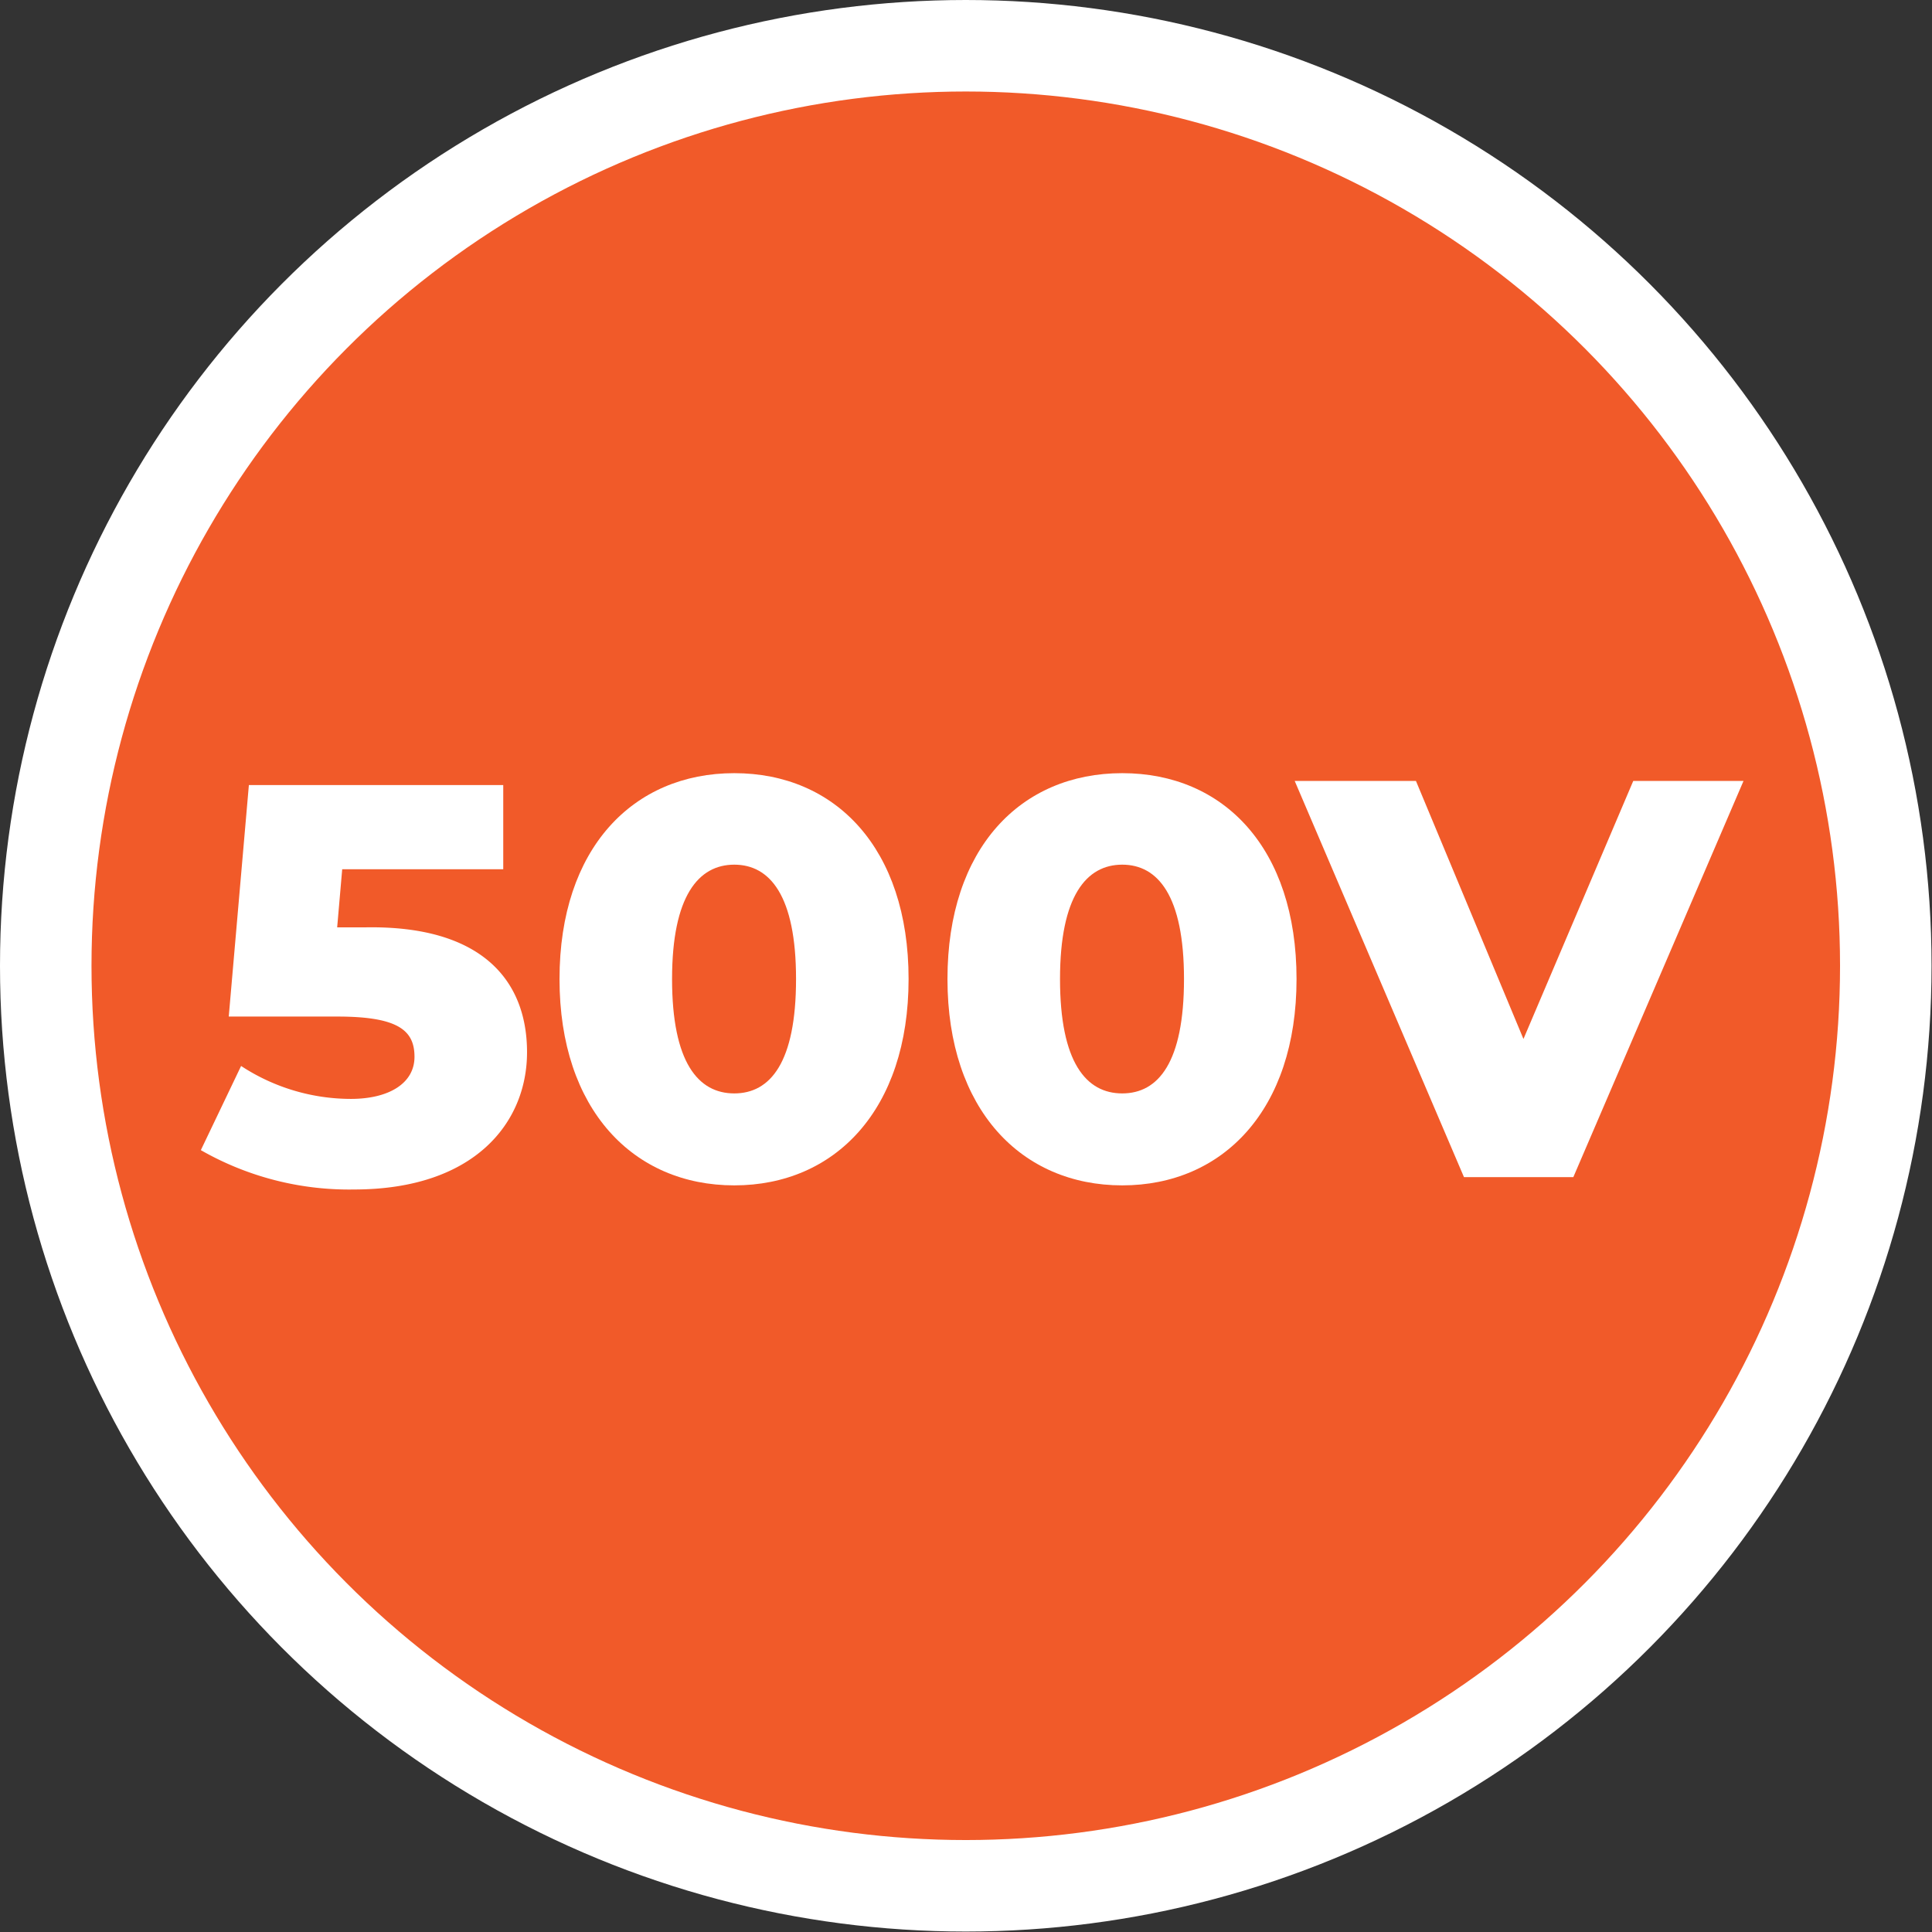 <?xml version="1.0" encoding="UTF-8"?> <svg xmlns="http://www.w3.org/2000/svg" viewBox="0 0 42.23 42.23"><rect x="0" y="0" width="42.23" height="42.23" fill="#333333" stroke="none"/><defs><style>.cls-1{fill:#f15a29;stroke:#fff;stroke-miterlimit:10;stroke-width:2px;}.cls-2{fill:#fff;}</style></defs><g id="Layer_2" data-name="Layer 2"><g id="Layer_1-2" data-name="Layer 1"><circle class="cls-1" cx="21.11" cy="21.11" r="20.11"></circle><path class="cls-2" d="M11.52,23c0,1.55-1.16,3-3.78,3a6.52,6.52,0,0,1-3.35-.86l.88-1.84a4.38,4.38,0,0,0,2.4.72c.83,0,1.39-.34,1.39-.92s-.36-.88-1.69-.88H5l.44-5.06H11V19H7.48l-.11,1.27H8C10.52,20.23,11.52,21.42,11.52,23Z"></path><path class="cls-2" d="M12.23,21.4c0-2.86,1.61-4.5,3.82-4.5s3.81,1.64,3.81,4.5-1.61,4.51-3.81,4.51S12.23,24.26,12.23,21.4Zm5.17,0c0-1.82-.57-2.5-1.35-2.5s-1.36.68-1.36,2.5.57,2.5,1.36,2.5S17.4,23.22,17.4,21.4Z"></path><path class="cls-2" d="M20.71,21.4c0-2.86,1.6-4.5,3.82-4.5s3.81,1.64,3.81,4.5-1.61,4.51-3.81,4.51S20.71,24.26,20.71,21.4Zm5.17,0c0-1.82-.57-2.5-1.35-2.5s-1.36.68-1.36,2.5.57,2.5,1.36,2.5S25.88,23.22,25.88,21.4Z"></path><path class="cls-2" d="M38.11,17.07l-3.72,8.66H32l-3.7-8.66h2.65l2.35,5.64,2.4-5.64Z"></path></g></g></svg> 